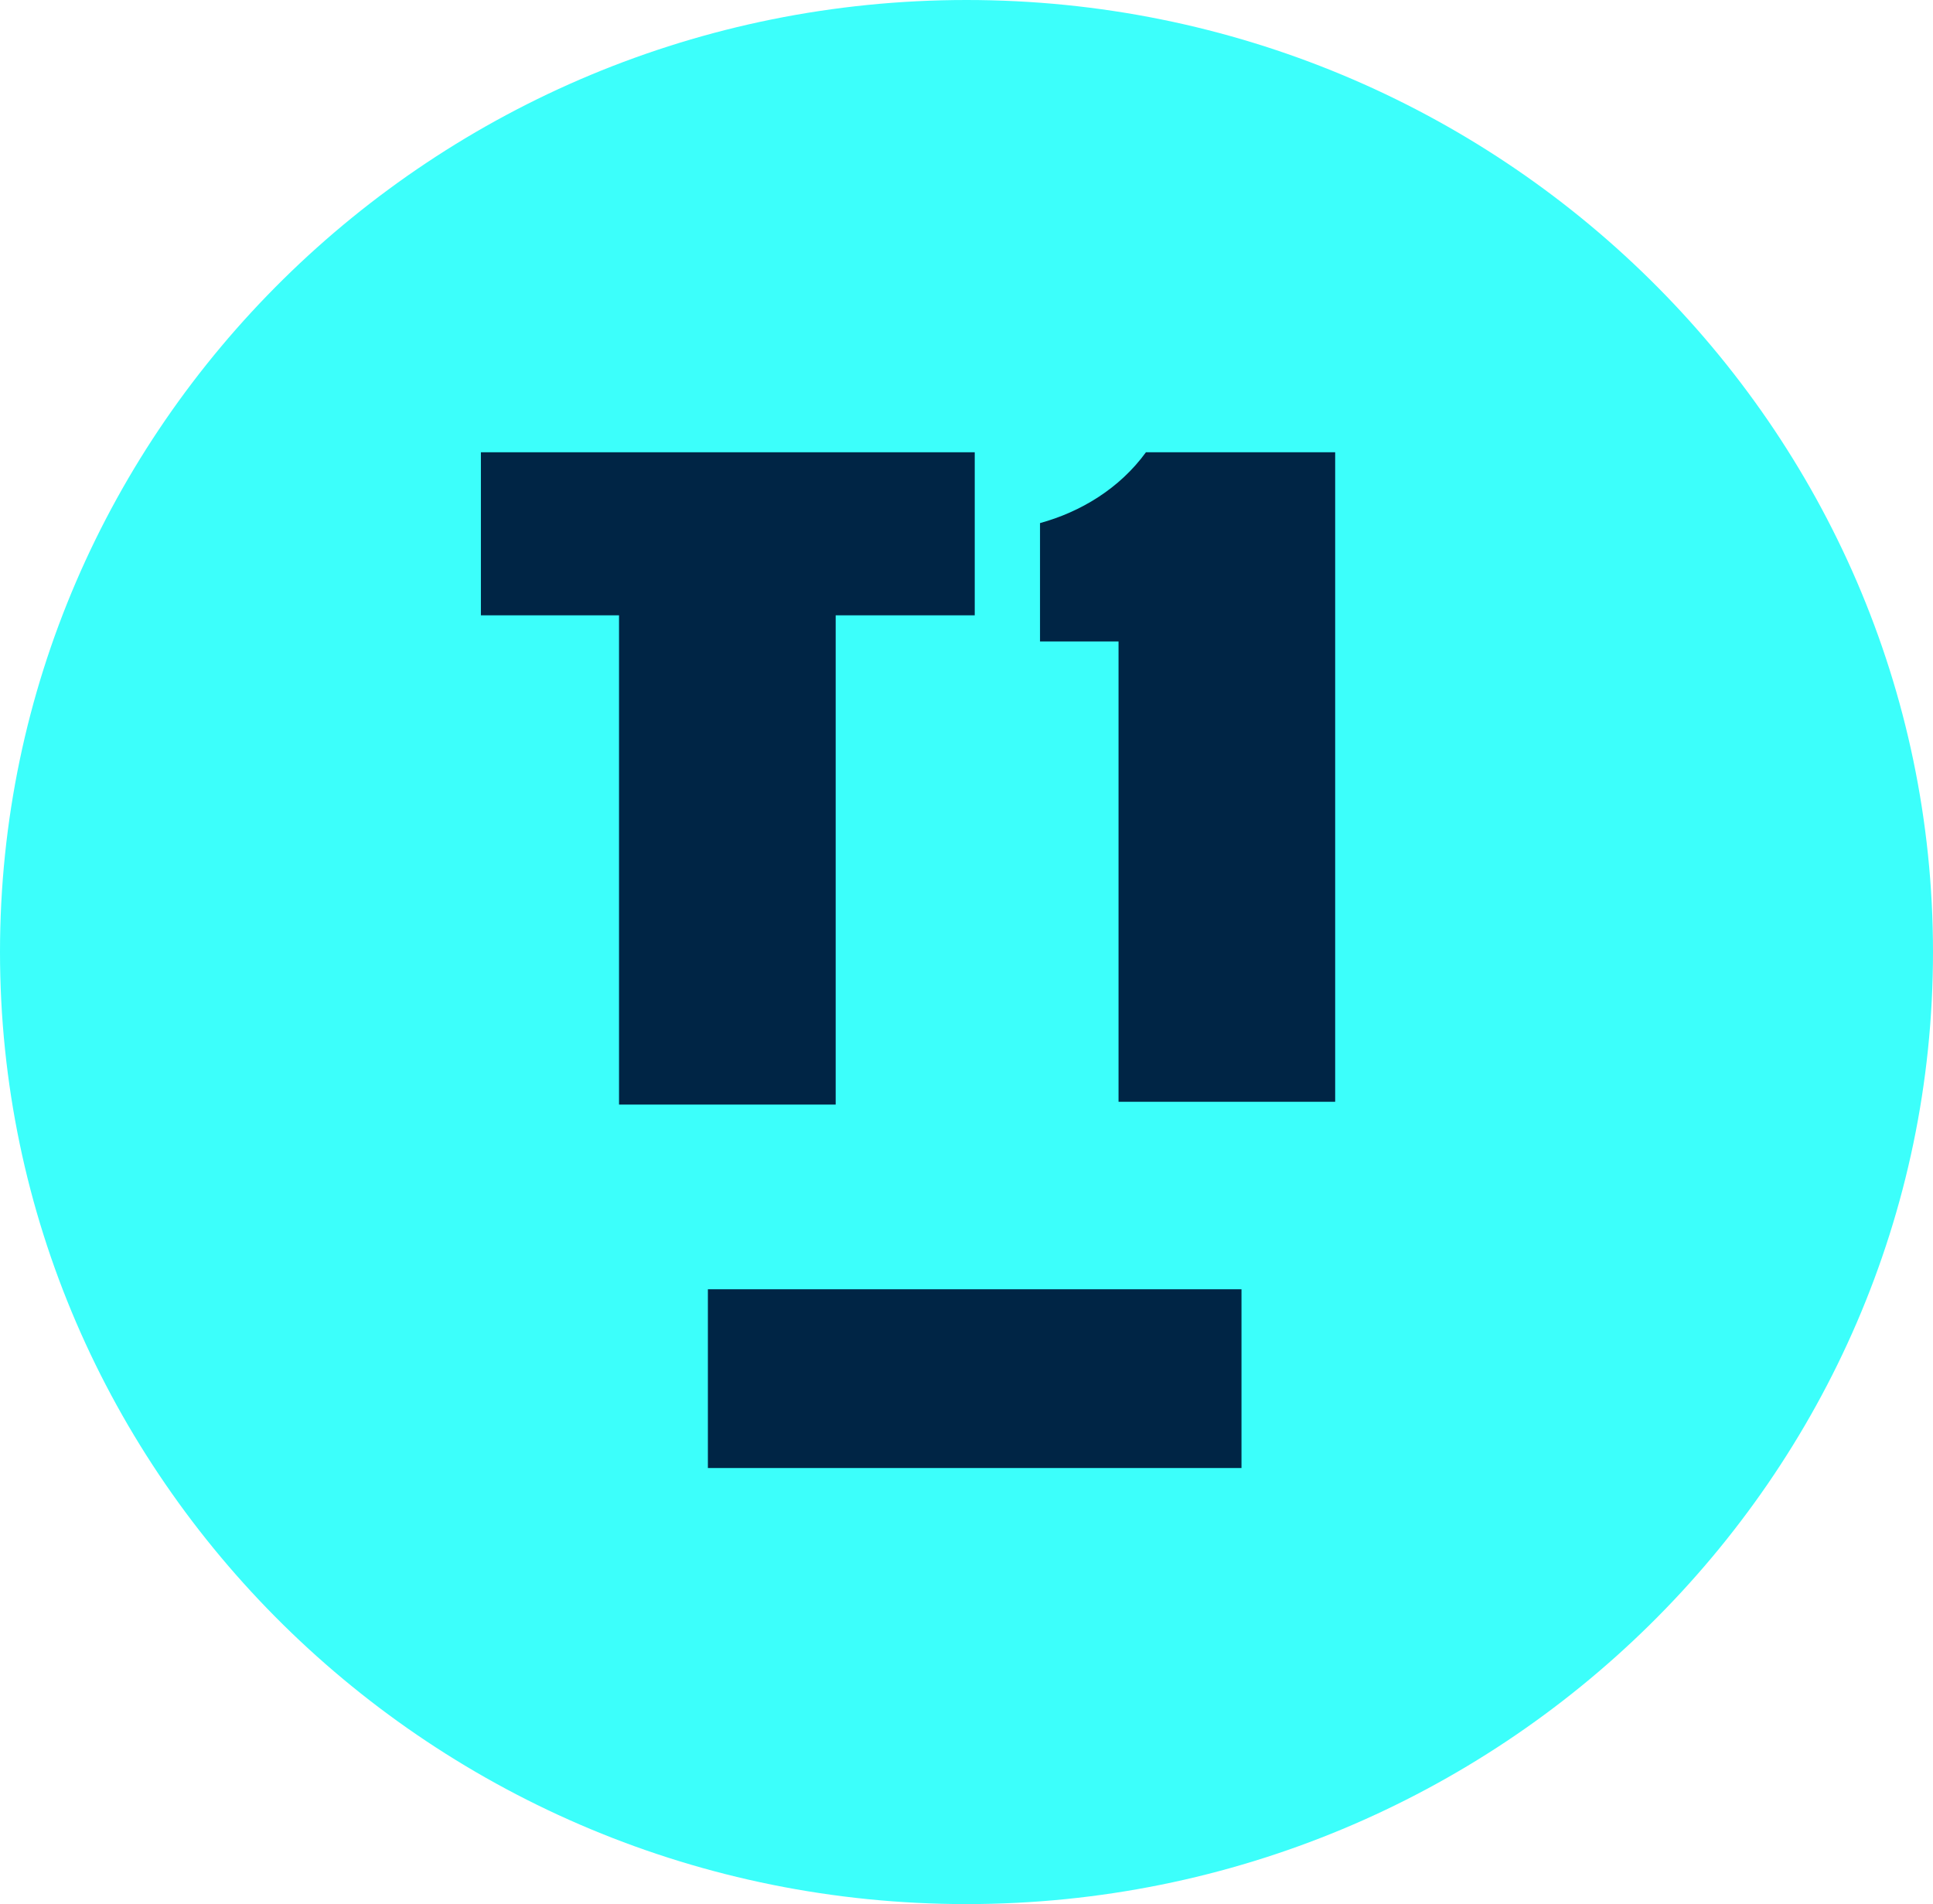 <svg width="66" height="65" viewBox="0 0 66 65" fill="none" xmlns="http://www.w3.org/2000/svg">
<path d="M33 65C14.804 65 0 50.421 0 32.499C0 14.577 14.804 0 33 0C51.196 0 66 14.579 66 32.499C66 50.42 51.196 65 33 65Z" fill="#3CFFFB"/>
<path d="M21.136 37.707V21.005H16.42V15.439H33.281V21.005H28.533V37.707H21.136Z" fill="#002545"/>
<path d="M38.191 21.897H35.51V17.857C36.898 17.475 38.223 16.68 39.127 15.439H45.588V37.611H38.191V21.897Z" fill="#002545"/>
<path d="M42.389 44.012H24.17V50.114H42.389V44.012Z" fill="#002545"/>
</svg>
